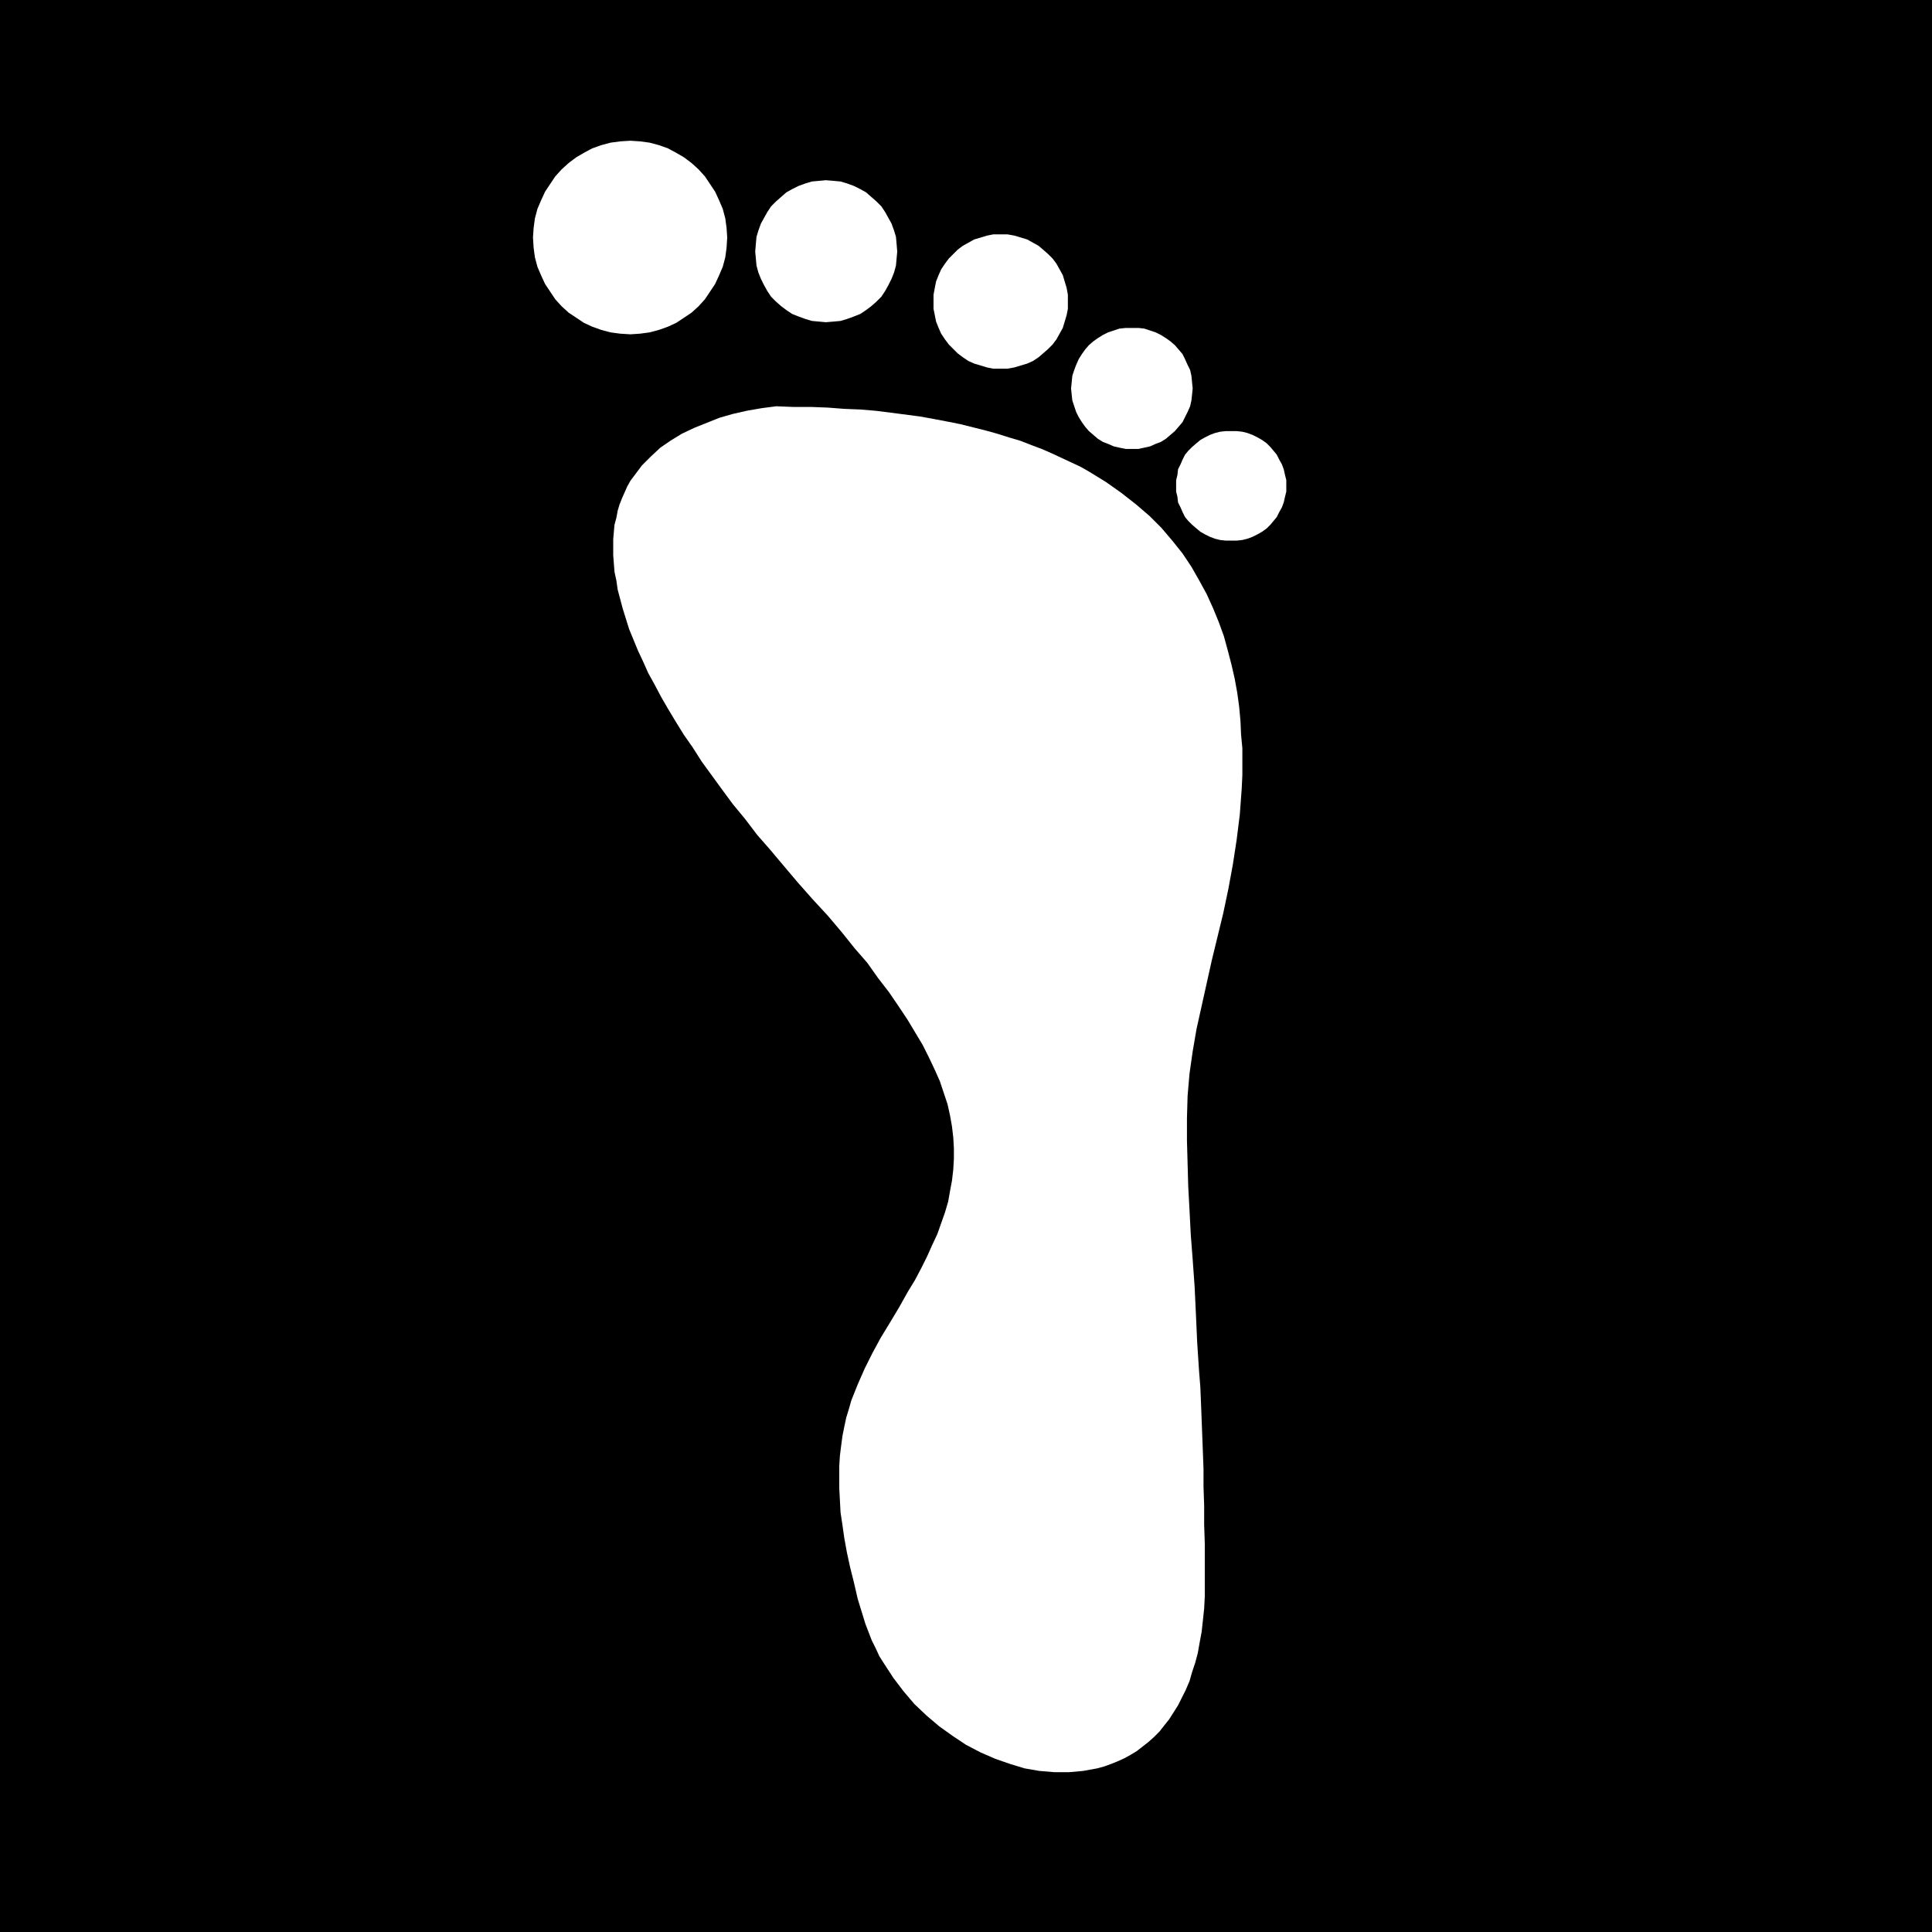 <?xml version="1.0" encoding="UTF-8" standalone="no"?>
<svg
   version="1.0"
   width="129.724mm"
   height="129.724mm"
   id="svg7"
   sodipodi:docname="Podiatry 1.wmf"
   xmlns:inkscape="http://www.inkscape.org/namespaces/inkscape"
   xmlns:sodipodi="http://sodipodi.sourceforge.net/DTD/sodipodi-0.dtd"
   xmlns="http://www.w3.org/2000/svg"
   xmlns:svg="http://www.w3.org/2000/svg">
  <rect width="100%" height="100%" fill="#808080" stroke="none"/>
  <sodipodi:namedview
     id="namedview7"
     pagecolor="#ffffff"
     bordercolor="#000000"
     borderopacity="0.25"
     inkscape:showpageshadow="2"
     inkscape:pageopacity="0.0"
     inkscape:pagecheckerboard="0"
     inkscape:deskcolor="#d1d1d1"
     inkscape:document-units="mm" />
  <defs
     id="defs1">
    <pattern
       id="WMFhbasepattern"
       patternUnits="userSpaceOnUse"
       width="6"
       height="6"
       x="0"
       y="0" />
  </defs>
  <path
     style="fill:#000000;fill-opacity:1;fill-rule:evenodd;stroke:none"
     d="M 490.294,490.294 V 0 H 0 v 490.294 z"
     id="path1" />
  <path
     style="fill:#ffffff;fill-opacity:1;fill-rule:evenodd;stroke:none"
     d="m 196.99,103.101 -3.717,0.485 -3.717,0.646 -3.555,0.808 -3.394,0.97 -3.232,1.293 -3.232,1.293 -3.07,1.454 -2.909,1.778 -2.586,1.778 -2.424,2.262 -2.262,2.262 -1.939,2.586 -0.97,1.293 -0.808,1.454 -0.646,1.454 -0.646,1.454 -0.646,1.616 -0.485,1.616 -0.323,1.778 -0.485,1.778 -0.162,1.778 -0.162,1.939 v 1.939 2.101 l 0.162,2.101 0.162,2.101 0.485,2.262 0.323,2.262 0.646,2.424 0.646,2.424 0.808,2.586 0.808,2.586 1.131,2.747 1.131,2.747 1.293,2.747 1.293,2.909 1.616,2.909 1.616,3.07 1.778,3.07 1.939,3.232 2.101,3.394 2.262,3.232 2.262,3.555 2.586,3.555 2.586,3.555 2.747,3.717 3.07,3.717 3.07,4.04 3.394,3.878 3.394,4.04 3.555,4.202 3.717,4.202 3.878,4.202 3.555,4.202 3.232,4.04 3.232,3.717 2.747,3.878 2.747,3.555 2.424,3.555 2.262,3.394 1.939,3.232 1.939,3.232 1.616,3.232 1.454,3.07 1.293,2.909 0.97,2.909 0.97,2.909 0.646,2.909 0.485,2.747 0.323,2.747 0.162,2.747 v 2.747 l -0.162,2.747 -0.323,2.747 -0.485,2.586 -0.485,2.747 -0.808,2.747 -0.97,2.747 -0.97,2.747 -1.293,2.747 -1.293,2.909 -1.454,2.909 -1.616,3.07 -1.778,2.909 -2.262,4.04 -2.424,4.04 -2.262,3.717 -2.101,3.878 -1.939,3.878 -1.778,4.04 -1.616,4.04 -0.646,2.262 -0.646,2.101 -0.485,2.262 -0.485,2.424 -0.323,2.424 -0.323,2.586 -0.162,2.586 v 2.909 2.747 l 0.162,3.07 0.162,3.07 0.485,3.232 0.485,3.394 0.646,3.555 0.808,3.717 0.97,3.878 0.97,4.202 1.293,4.202 0.646,2.101 0.808,2.101 0.808,2.101 0.97,1.939 0.97,2.101 1.131,1.778 2.424,3.717 2.586,3.394 2.747,3.232 3.07,2.909 3.232,2.747 3.394,2.424 3.394,2.262 3.717,1.939 3.717,1.616 3.717,1.293 3.717,1.131 3.717,0.646 3.878,0.323 h 1.778 1.939 l 1.778,-0.162 1.778,-0.162 1.778,-0.323 1.778,-0.323 1.778,-0.485 1.778,-0.646 1.616,-0.646 1.778,-0.808 1.454,-0.808 1.616,-0.97 1.454,-1.131 1.454,-1.131 1.454,-1.293 1.454,-1.454 1.131,-1.454 1.293,-1.616 1.131,-1.778 1.131,-1.778 0.97,-1.939 0.97,-1.939 0.97,-2.262 0.646,-2.262 0.808,-2.424 0.646,-2.424 0.485,-2.747 0.485,-2.586 0.323,-2.909 0.323,-3.07 0.162,-3.07 v -3.232 -5.171 -5.01 l -0.162,-4.848 v -4.848 l -0.162,-4.686 v -4.525 l -0.162,-4.363 -0.162,-4.202 -0.162,-4.202 -0.162,-4.202 -0.162,-3.878 -0.323,-4.04 -0.485,-7.434 -0.323,-7.272 -0.323,-6.787 -0.485,-6.787 -0.485,-6.302 -0.323,-6.302 -0.323,-5.979 -0.162,-5.818 -0.162,-5.818 v -5.656 l 0.162,-5.656 0.485,-5.656 0.808,-5.656 0.97,-5.656 1.293,-5.818 1.293,-5.818 1.293,-5.818 1.454,-5.979 1.454,-5.979 1.293,-6.141 1.131,-6.141 0.97,-6.302 0.808,-6.464 0.485,-6.626 0.162,-3.394 v -3.394 -3.394 l -0.323,-3.394 -0.162,-3.555 -0.323,-3.555 -0.485,-3.555 -0.646,-3.555 -0.808,-3.555 -0.97,-3.717 -0.97,-3.555 -1.293,-3.555 -1.454,-3.555 -1.616,-3.555 -1.939,-3.555 -1.939,-3.394 -2.262,-3.394 -2.586,-3.232 -2.747,-3.232 -3.07,-3.07 -3.394,-2.909 -3.717,-2.909 -3.878,-2.747 -2.101,-1.293 -2.101,-1.293 -2.262,-1.293 -2.424,-1.131 -2.424,-1.131 -2.424,-1.131 -2.586,-1.131 -2.586,-0.97 -2.909,-1.131 -2.747,-0.808 -3.07,-0.97 -2.909,-0.808 -3.232,-0.808 -3.232,-0.808 -3.232,-0.646 -3.394,-0.646 -3.555,-0.646 -3.717,-0.485 -3.717,-0.485 -3.878,-0.485 -3.878,-0.323 -4.04,-0.162 -4.202,-0.323 -4.202,-0.162 h -4.525 z"
     id="path2" />
  <path
     style="fill:#ffffff;fill-opacity:1;fill-rule:evenodd;stroke:none"
     d="m 159.984,84.84 2.424,-0.162 2.424,-0.323 2.424,-0.646 2.262,-0.808 2.101,-0.97 1.939,-1.293 1.939,-1.293 1.778,-1.616 1.616,-1.778 1.293,-1.939 1.293,-1.939 0.97,-2.101 0.97,-2.262 0.646,-2.424 0.323,-2.424 0.162,-2.586 -0.162,-2.424 -0.323,-2.424 -0.646,-2.424 -0.97,-2.262 -0.97,-2.101 -1.293,-1.939 -1.293,-1.939 -1.616,-1.778 -1.778,-1.616 -1.939,-1.454 -1.939,-1.131 -2.101,-1.131 -2.262,-0.808 -2.424,-0.646 -2.424,-0.323 -2.424,-0.162 -2.586,0.162 -2.424,0.323 -2.424,0.646 -2.262,0.808 -2.101,1.131 -1.939,1.131 -1.939,1.454 -1.778,1.616 -1.616,1.778 -1.293,1.939 -1.293,1.939 -0.97,2.101 -0.97,2.262 -0.646,2.424 -0.323,2.424 -0.162,2.424 0.162,2.586 0.323,2.424 0.646,2.424 0.97,2.262 0.97,2.101 1.293,1.939 1.293,1.939 1.616,1.778 1.778,1.616 1.939,1.293 1.939,1.293 2.101,0.97 2.262,0.808 2.424,0.646 2.424,0.323 z"
     id="path3" />
  <path
     style="fill:#ffffff;fill-opacity:1;fill-rule:evenodd;stroke:none"
     d="m 312.534,137.198 h 1.293 l 1.454,-0.162 1.293,-0.323 1.293,-0.485 1.293,-0.646 1.131,-0.646 1.131,-0.808 0.97,-0.97 0.808,-0.97 0.808,-0.97 0.646,-1.293 0.646,-1.131 0.485,-1.293 0.323,-1.454 0.323,-1.293 v -1.454 -1.454 l -0.323,-1.293 -0.323,-1.454 -0.485,-1.293 -0.646,-1.131 -0.646,-1.293 -0.808,-0.97 -0.808,-0.97 -0.97,-0.97 -1.131,-0.808 -1.131,-0.646 -1.293,-0.646 -1.293,-0.485 -1.293,-0.323 -1.454,-0.162 h -1.293 -1.454 l -1.454,0.162 -1.293,0.323 -1.293,0.485 -1.293,0.646 -1.131,0.646 -0.97,0.808 -1.131,0.97 -0.97,0.97 -0.808,0.97 -0.646,1.293 -0.485,1.131 -0.646,1.293 -0.162,1.454 -0.323,1.293 v 1.454 1.454 l 0.323,1.293 0.162,1.454 0.646,1.293 0.485,1.131 0.646,1.293 0.808,0.97 0.97,0.97 1.131,0.97 0.97,0.808 1.131,0.646 1.293,0.646 1.293,0.485 1.293,0.323 1.454,0.162 z"
     id="path4" />
  <path
     style="fill:#ffffff;fill-opacity:1;fill-rule:evenodd;stroke:none"
     d="m 287.324,113.928 h 1.616 l 1.454,-0.323 1.454,-0.323 1.454,-0.646 1.293,-0.485 1.293,-0.808 1.131,-0.97 1.131,-0.97 0.97,-1.131 0.97,-1.131 0.646,-1.293 0.646,-1.293 0.646,-1.454 0.323,-1.454 0.162,-1.454 0.162,-1.616 -0.162,-1.616 -0.162,-1.616 -0.323,-1.454 -0.646,-1.293 -0.646,-1.454 -0.646,-1.293 -0.97,-1.131 -0.97,-1.131 -1.131,-0.97 -1.131,-0.808 -1.293,-0.808 -1.293,-0.646 -1.454,-0.485 -1.454,-0.485 -1.454,-0.162 h -1.616 -1.616 l -1.616,0.162 -1.454,0.485 -1.454,0.485 -1.293,0.646 -1.293,0.808 -1.131,0.808 -1.131,0.97 -0.97,1.131 -0.808,1.131 -0.808,1.293 -0.646,1.454 -0.485,1.293 -0.485,1.454 -0.162,1.616 -0.162,1.616 0.162,1.616 0.162,1.454 0.485,1.454 0.485,1.454 0.646,1.293 0.808,1.293 0.808,1.131 0.97,1.131 1.131,0.97 1.131,0.97 1.293,0.808 1.293,0.485 1.454,0.646 1.454,0.323 1.616,0.323 z"
     id="path5" />
  <path
     style="fill:#ffffff;fill-opacity:1;fill-rule:evenodd;stroke:none"
     d="m 253.873,93.566 h 1.778 l 1.778,-0.323 1.616,-0.485 1.616,-0.485 1.454,-0.646 1.454,-0.97 1.131,-0.97 1.293,-1.131 1.131,-1.131 0.97,-1.293 0.808,-1.454 0.808,-1.454 0.485,-1.616 0.485,-1.616 0.323,-1.616 v -1.778 -1.778 l -0.323,-1.778 -0.485,-1.616 -0.485,-1.616 -0.808,-1.454 -0.808,-1.454 -0.97,-1.293 -1.131,-1.131 -1.293,-1.131 -1.131,-0.97 -1.454,-0.808 -1.454,-0.808 -1.616,-0.485 -1.616,-0.485 -1.778,-0.323 h -1.778 -1.778 l -1.616,0.323 -1.616,0.485 -1.616,0.485 -1.454,0.808 -1.454,0.808 -1.293,0.97 -1.131,1.131 -1.131,1.131 -0.97,1.293 -0.97,1.454 -0.646,1.454 -0.646,1.616 -0.323,1.616 -0.323,1.778 v 1.778 1.778 l 0.323,1.616 0.323,1.616 0.646,1.616 0.646,1.454 0.97,1.454 0.97,1.293 1.131,1.131 1.131,1.131 1.293,0.97 1.454,0.97 1.454,0.646 1.616,0.485 1.616,0.485 1.616,0.323 z"
     id="path6" />
  <path
     style="fill:#ffffff;fill-opacity:1;fill-rule:evenodd;stroke:none"
     d="m 209.595,81.77 1.939,-0.162 1.778,-0.162 1.616,-0.485 1.778,-0.646 1.616,-0.646 1.454,-0.97 1.293,-0.97 1.293,-1.131 1.293,-1.293 0.97,-1.454 0.808,-1.454 0.808,-1.616 0.646,-1.616 0.485,-1.778 0.162,-1.778 0.162,-1.778 -0.162,-1.939 -0.162,-1.778 -0.485,-1.616 -0.646,-1.778 -0.808,-1.454 -0.808,-1.454 -0.97,-1.454 -1.293,-1.293 -1.293,-1.131 -1.293,-1.131 -1.454,-0.808 -1.616,-0.808 -1.778,-0.646 -1.616,-0.485 -1.778,-0.162 -1.939,-0.162 -1.778,0.162 -1.778,0.162 -1.616,0.485 -1.778,0.646 -1.616,0.808 -1.454,0.808 -1.293,1.131 -1.293,1.131 -1.293,1.293 -0.97,1.454 -0.808,1.454 -0.808,1.454 -0.646,1.778 -0.485,1.616 -0.162,1.778 -0.162,1.939 0.162,1.778 0.162,1.778 0.485,1.778 0.646,1.616 0.808,1.616 0.808,1.454 0.97,1.454 1.293,1.293 1.293,1.131 1.293,0.97 1.454,0.97 1.616,0.646 1.778,0.646 1.616,0.485 1.778,0.162 z"
     id="path7" />
</svg>
